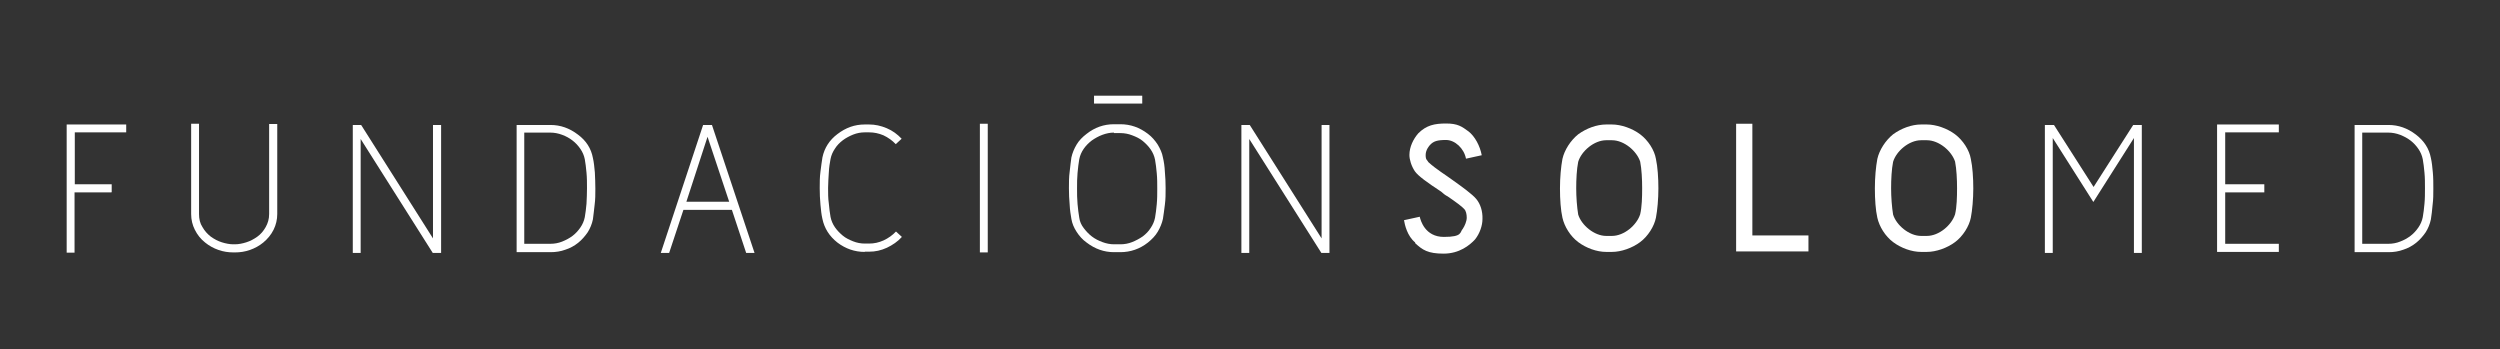 <?xml version="1.0" encoding="UTF-8"?>
<svg xmlns="http://www.w3.org/2000/svg" id="Capa_2" data-name="Capa 2" version="1.1" viewBox="0 0 1016.2 142">
  <rect x="0" y="0" width="1016.2" height="142" fill="#333333" stroke="none"/>
  <defs>
    <style>
      .cls-1 {
        display: none;
        fill: #1d1d1b;
      }

      .cls-1, .cls-2 {
        stroke-width: 0px;
      }

      .cls-2 {
        fill: #fff;
      }
    </style>
  </defs>
  <g id="Capa_1-2" data-name="Capa 1-2">
    <g>
      <rect class="cls-1" y="0" width="1016.2" height="142"></rect>
      <g>
        <g>
          <path class="cls-2" d="M45.3,78.2h-15v24.5h-3.2v-52.1h24.2v3.2h-20.9v21.1h15v3.2h-.1Z"></path>
          <path class="cls-2" d="M94.9,102.6c-2.1,0-4.1-.3-6.1-1s-3.8-1.7-5.4-3c-1.8-1.4-3.2-3.2-4.2-5.2s-1.5-4.1-1.5-6.4v-36.7h3.2v36.7c0,2,.4,3.8,1.4,5.3.9,1.6,2,2.8,3.4,3.9,1.4,1,2.9,1.8,4.5,2.3s3.2.8,4.6.8h.7c1.5,0,3-.3,4.6-.8s3.1-1.3,4.5-2.3,2.5-2.3,3.4-3.9,1.4-3.3,1.4-5.3v-36.6h3.3v36.6c0,2.2-.5,4.4-1.5,6.4s-2.4,3.7-4.2,5.2c-1.6,1.3-3.4,2.3-5.4,3s-4,1-6,1h-.7Z"></path>
          <path class="cls-2" d="M179.3,50.8v52h-3.4l-29.3-46.3v46.3h-3.2v-52h3.4l29.2,46.1v-46.1s3.3,0,3.3,0Z"></path>
          <path class="cls-2" d="M210,102.5v-51.7h13.8c4,0,7.7,1.3,11.1,3.9,3.4,2.5,5.4,5.7,6.1,9.5.4,1.7.6,3.7.8,5.9.1,2.2.2,4.4.2,6.6s0,4.4-.3,6.6-.4,4.1-.7,5.9c-.4,1.9-1.1,3.6-2.1,5.2-1.1,1.6-2.4,3.1-3.9,4.3-1.5,1.2-3.3,2.2-5.2,2.8-1.9.7-3.9,1-6,1h-13.8ZM213.2,99.1h10.5c1.7,0,3.3-.3,4.8-.9s3-1.4,4.2-2.3c1.3-1,2.3-2.1,3.2-3.4s1.5-2.7,1.8-4.2c.3-1.6.5-3.4.7-5.5.1-2.1.2-4.1.2-6.3s0-4.2-.2-6.3c-.2-2.1-.4-3.9-.7-5.5-.3-1.5-.9-2.9-1.8-4.2s-1.9-2.4-3.2-3.4-2.6-1.7-4.2-2.3-3.2-.9-4.9-.9h-10.5v45.2h.1Z"></path>
          <path class="cls-2" d="M289.4,50.8l17.3,52h-3.4l-5.8-17.5h-19.7l-5.8,17.5h-3.4l17.2-52h3.6,0ZM296.4,82l-8.8-26.4-8.6,26.4h17.5-.1Z"></path>
          <path class="cls-2" d="M351.5,102.4c-4.1,0-7.8-1.3-11.1-3.8-3.3-2.6-5.3-5.8-6.1-9.6-.4-1.7-.6-3.6-.8-5.8-.2-2.2-.3-4.4-.3-6.7s0-4.5.3-6.7.5-4.1.8-5.8c.8-3.9,2.9-7.1,6.1-9.5,3.4-2.6,7-3.9,11.1-3.9h1.8c2.4,0,4.7.5,7.1,1.5s4.4,2.5,6.1,4.3l-2.4,2.2c-1.4-1.5-3.1-2.7-5-3.6-1.9-.8-3.8-1.2-5.8-1.2h-1.8c-1.6,0-3.2.3-4.7.9s-3,1.4-4.2,2.3c-1.3,1-2.4,2.1-3.2,3.4-.9,1.3-1.5,2.7-1.8,4.2-.3,1.6-.6,3.4-.7,5.5s-.3,4.1-.3,6.3,0,4.2.3,6.3c.2,2.1.4,3.9.7,5.5.3,1.5.9,2.9,1.8,4.2.9,1.3,2,2.4,3.2,3.4s2.7,1.7,4.2,2.3c1.5.6,3.1.9,4.7.9h1.8c2,0,3.9-.4,5.9-1.3,1.9-.9,3.6-2.1,5-3.6l2.4,2.2c-1.7,1.9-3.8,3.3-6.1,4.4-2.4,1.1-4.7,1.6-7.2,1.6h-1.8Z"></path>
          <path class="cls-2" d="M401.5,102.6h-3.2v-52.3h3.2v52.3Z"></path>
          <path class="cls-2" d="M444.7,42.1v-3.2h19.6v3.2h-19.6Z"></path>
          <path class="cls-2" d="M452.8,102.5c-4,0-7.7-1.3-11.1-3.9-1.7-1.2-3-2.7-4.1-4.4-1.1-1.7-1.8-3.4-2.1-5.2-.3-1.7-.6-3.6-.7-5.8-.2-2.2-.3-4.4-.3-6.7s0-4.5.3-6.7.4-4.1.7-5.8c.4-1.8,1.1-3.5,2.1-5.2s2.4-3.1,4.1-4.4c3.3-2.6,7-3.9,11.1-3.9h2.6c4.1,0,7.8,1.3,11.2,3.9,1.6,1.2,2.9,2.7,4,4.4,1,1.7,1.8,3.4,2.1,5.2.4,1.7.7,3.6.8,5.8.2,2.2.3,4.4.3,6.7s0,4.5-.3,6.7-.5,4.1-.8,5.8c-.4,1.8-1.1,3.5-2.1,5.2s-2.4,3.1-4,4.4c-3.3,2.6-7.1,3.9-11.2,3.9h-2.6ZM452.8,53.9c-1.5,0-3.1.3-4.7.9s-3,1.4-4.3,2.3c-1.3,1-2.4,2.1-3.3,3.4s-1.5,2.7-1.8,4.2c-.3,1.7-.5,3.5-.7,5.6-.2,2.1-.2,4.1-.2,6.3s0,4.2.2,6.3c.2,2.1.4,3.9.7,5.6.2,1.5.8,2.9,1.8,4.2s2,2.4,3.3,3.4,2.7,1.7,4.3,2.3c1.6.6,3.2.9,4.7.9h2.6c1.7,0,3.3-.3,4.8-.9s3-1.4,4.3-2.3c1.3-1,2.4-2.1,3.2-3.4.9-1.3,1.5-2.7,1.8-4.2.3-1.6.5-3.5.7-5.5.2-2.1.2-4.2.2-6.3s0-4.2-.2-6.3c-.2-2.1-.4-3.9-.7-5.5-.3-1.5-.9-2.9-1.8-4.2s-2-2.4-3.2-3.4-2.7-1.7-4.3-2.3c-1.5-.6-3.2-.9-4.8-.9h-2.6v-.2Z"></path>
          <path class="cls-2" d="M540.4,50.8v52h-3.3l-29.3-46.3v46.3h-3.2v-52h3.4l29.2,46.1v-46.1h3.3-.1Z"></path>
        </g>
        <g>
          <path class="cls-2" d="M575.3,98.6h0c-3.3-2.6-4.3-7.3-4.6-9.1l6.4-1.4c.3,1.4,2.1,8.2,9.8,8.2s6.4-1.9,7.7-3.3c.8-1.2,1.6-3.1,1.6-4.5s-.3-2.8-1-3.5c-.7-.9-3.7-3.1-6.8-5.2-.7-.3-2-1.3-2.6-1.9-5.5-3.6-9.4-6.4-10.7-8.3-1.4-2.1-2.2-4.7-2.2-6.6,0-3.3,1.6-6.5,3.6-8.8,3.3-3.3,6.6-4,11.3-4s6.4,1.2,9.1,3.2c2.6,2,4.7,5.9,5.4,9.7l-6.4,1.4c-.8-4.2-4.5-7.6-8.1-7.6s-5.1.5-6.5,2c-.3.3-1.8,2-1.8,4.1s.6,1.9,1.1,2.9c3.3,3,6.9,5.1,10,7.4,3.8,2.7,7.9,5.7,9.4,7.5,1.8,2.1,2.7,5.1,2.6,8.2,0,2.7-1.1,5.9-3,8.3-2.2,2.4-6.4,5.8-12.8,5.8s-8.6-1.5-11.6-4.3h0v-.2Z"></path>
          <path class="cls-2" d="M652.9,102.4c-3.9,0-8.2-1.6-11.4-4s-5.6-6.3-6.4-9.9c-.7-3.1-1-7.4-1-11.9s.4-8.8,1-12c.8-3.6,3.3-7.5,6.4-10,3.3-2.4,7.5-4,11.4-4h2.3c3.8,0,8.3,1.6,11.5,4s5.8,6.4,6.4,10c.7,3.2,1,7.7,1,12s-.4,8.8-1,11.9c-.7,3.5-3.2,7.5-6.4,9.9s-7.7,4-11.5,4h-2.3ZM652.9,57c-4.9,0-10.1,4.4-11.4,8.8h0c-.6,3-.8,7.1-.8,10.7s.3,7.6.8,10.7h0c1.3,4.3,6.5,8.7,11.4,8.7h2.3c5,0,10.1-4.4,11.5-8.8h0c.7-3,.8-7,.8-10.6s-.2-7.7-.8-10.8h0c-1.4-4.3-6.5-8.7-11.5-8.7,0,0-2.3,0-2.3,0Z"></path>
          <path class="cls-2" d="M735.1,102.2h-29.4v-51.9h6.6v45.4h22.8v6.5h0Z"></path>
          <path class="cls-2" d="M780.9,102.4c-3.9,0-8.2-1.6-11.4-4s-5.6-6.3-6.4-9.9c-.7-3.1-1-7.4-1-11.9s.4-8.8,1-12c.8-3.6,3.3-7.5,6.4-10,3.3-2.4,7.5-4,11.4-4h2.3c3.8,0,8.3,1.6,11.5,4s5.8,6.4,6.4,10c.7,3.2,1,7.7,1,12s-.4,8.8-1,11.9c-.7,3.5-3.2,7.5-6.4,9.9s-7.7,4-11.5,4h-2.3ZM780.9,57c-4.9,0-10.1,4.4-11.4,8.8h0c-.6,3-.8,7.1-.8,10.7s.3,7.6.8,10.7h0c1.3,4.3,6.5,8.7,11.4,8.7h2.3c5,0,10.1-4.4,11.5-8.8h0c.7-3,.8-7,.8-10.6s-.2-7.7-.8-10.8h0c-1.4-4.3-6.5-8.7-11.5-8.7,0,0-2.3,0-2.3,0Z"></path>
        </g>
        <g>
          <path class="cls-2" d="M870.6,50.8v52h-3.2v-46.7l-16.5,26-16.5-26v46.7h-3.2v-52h3.7l16.1,25.2,16.1-25.2h3.7-.2Z"></path>
          <path class="cls-2" d="M920.4,78.2h-15.9v20.9h21.8v3.3h-25.1v-51.8h25.1v3.2h-21.8v21.1h15.9v3.2h0Z"></path>
          <path class="cls-2" d="M957.1,102.5v-51.7h13.8c4,0,7.7,1.3,11.1,3.9,3.3,2.5,5.4,5.7,6.1,9.5.4,1.7.6,3.7.8,5.9.2,2.2.2,4.4.2,6.6s0,4.4-.3,6.6c-.2,2.2-.4,4.1-.7,5.9-.4,1.9-1.1,3.6-2.1,5.2-1.1,1.6-2.4,3.1-3.9,4.3s-3.3,2.2-5.2,2.8c-1.9.7-3.9,1-5.9,1h-13.9ZM960.3,99.1h10.5c1.7,0,3.3-.3,4.8-.9,1.6-.6,3-1.4,4.2-2.3,1.3-1,2.3-2.1,3.2-3.4s1.5-2.7,1.8-4.2c.3-1.6.5-3.4.7-5.5s.2-4.1.2-6.3,0-4.2-.2-6.3c-.2-2.1-.4-3.9-.7-5.5-.3-1.5-.9-2.9-1.8-4.2s-1.9-2.4-3.2-3.4-2.7-1.7-4.2-2.3c-1.6-.6-3.2-.9-4.9-.9h-10.5v45.2h0Z"></path>
        </g>
      </g>
    </g>
  </g>
</svg>
